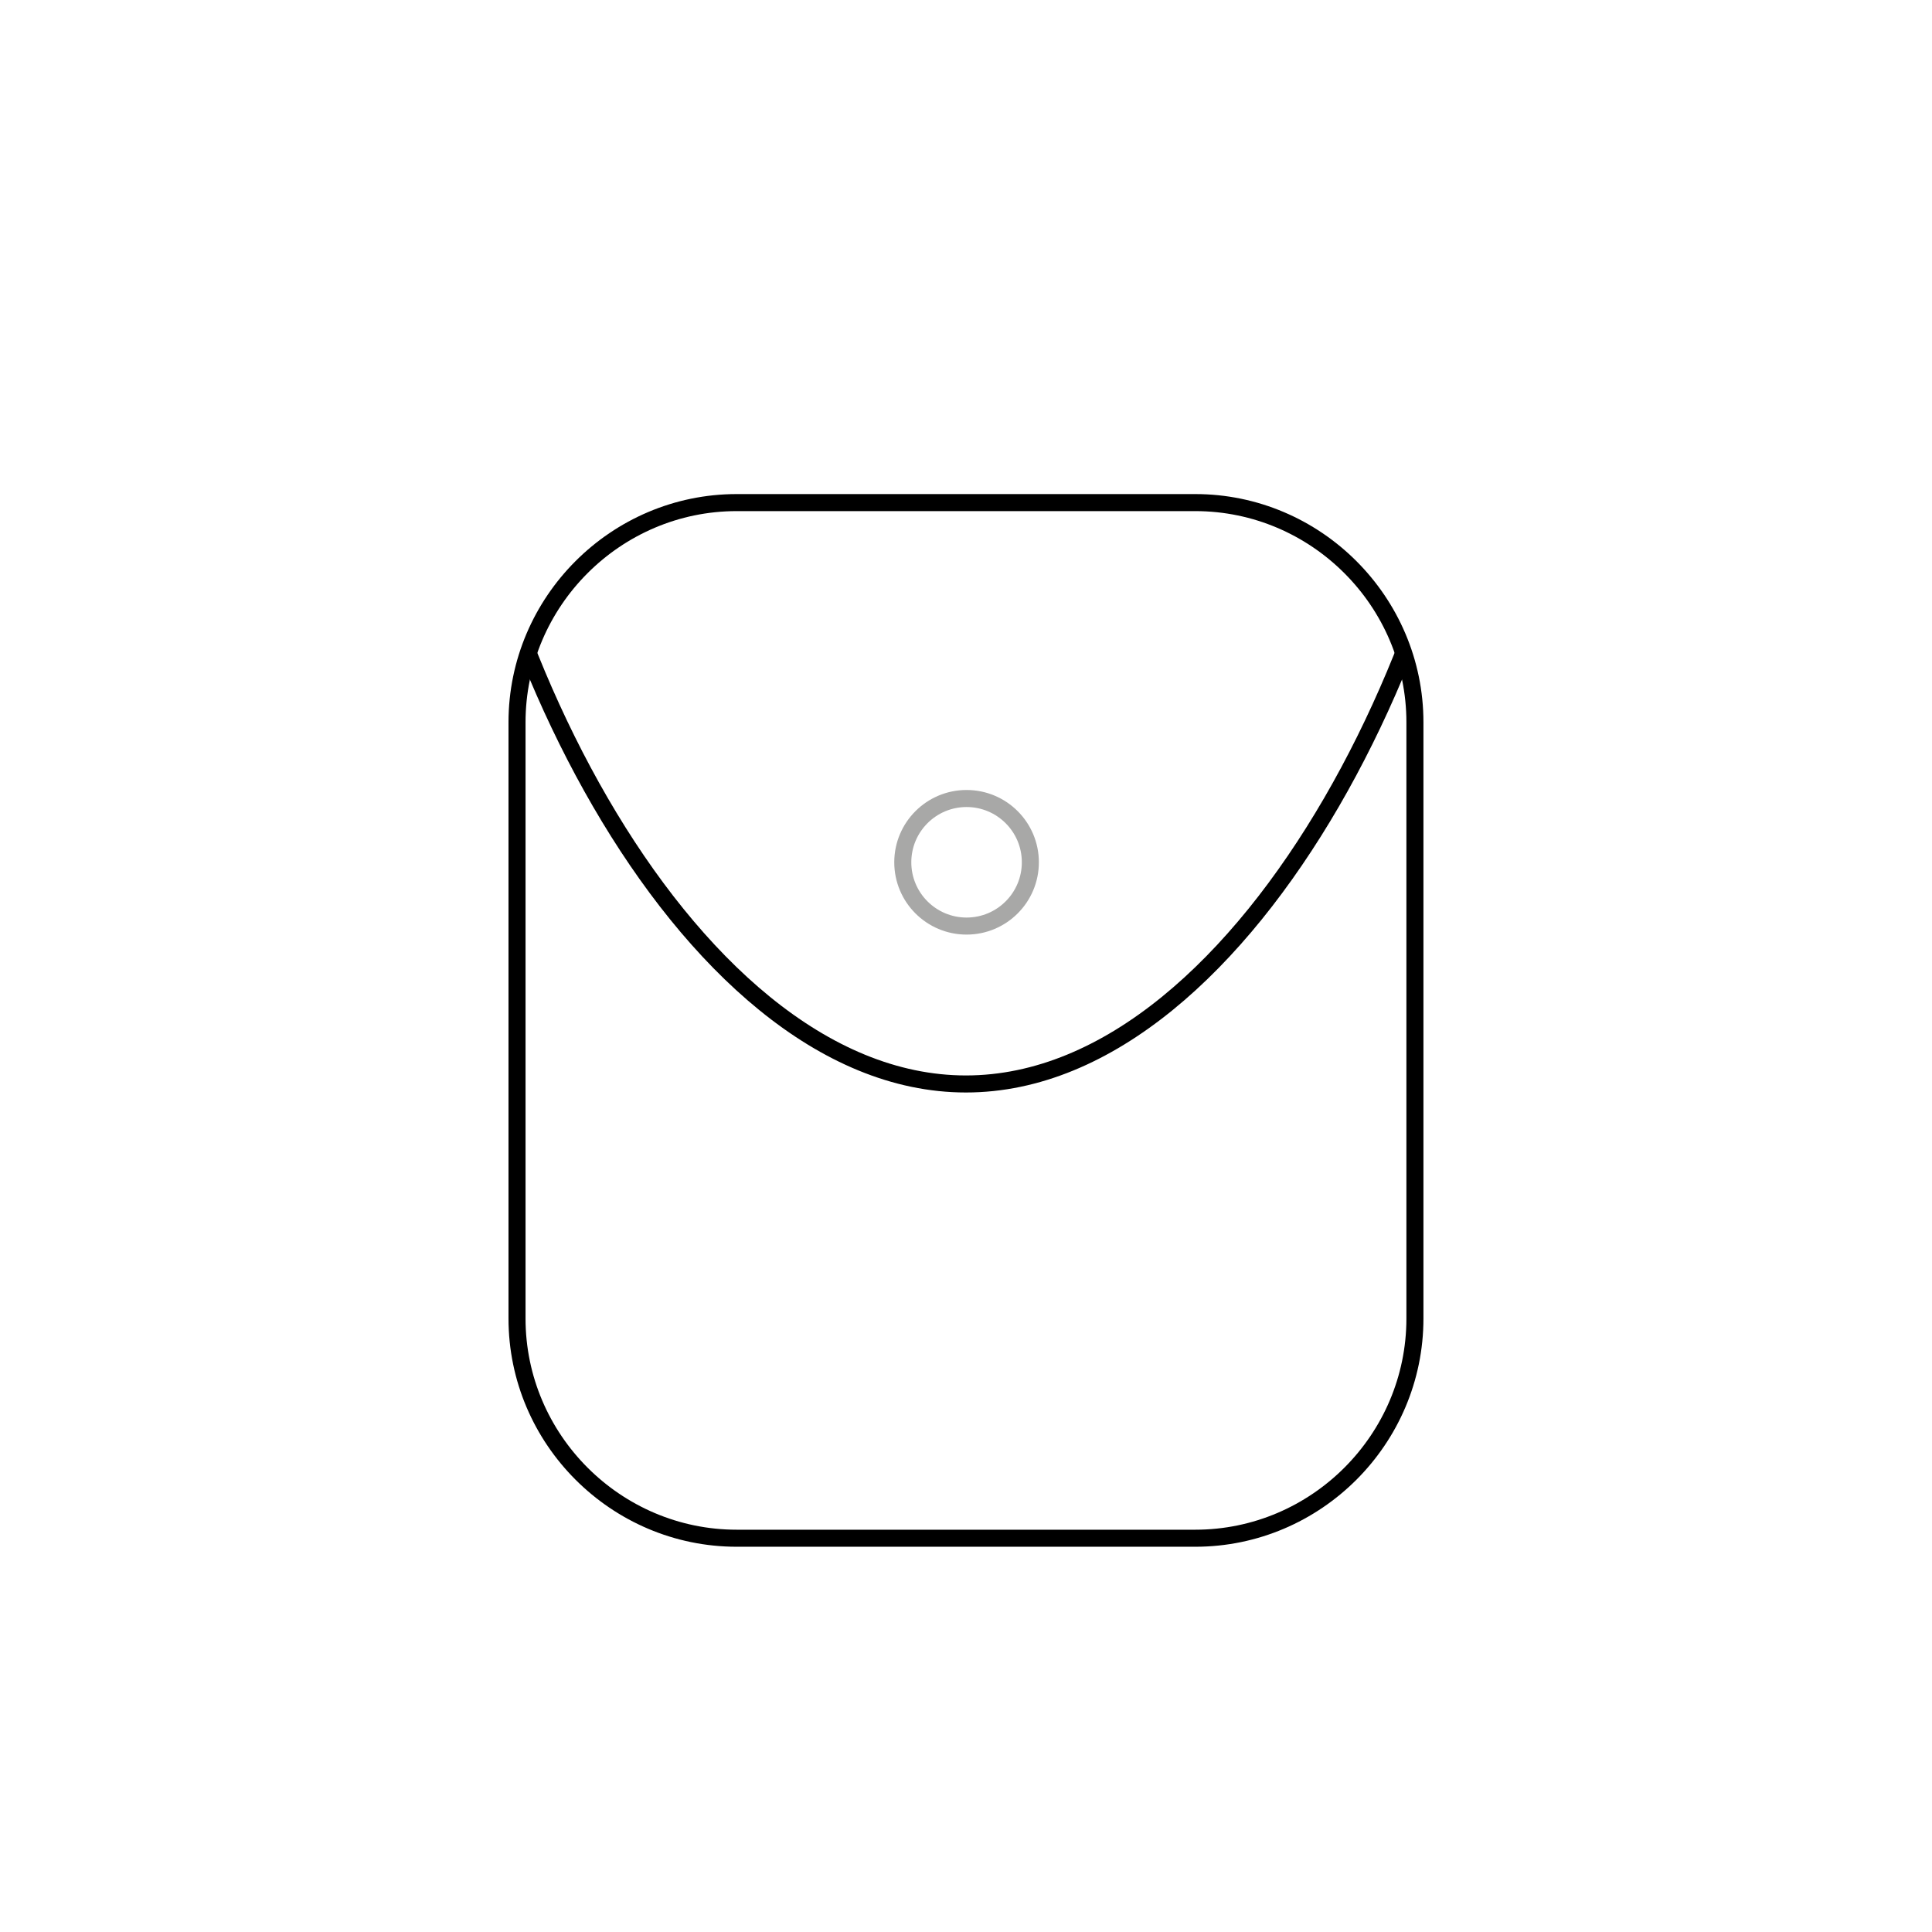 <?xml version="1.0" encoding="utf-8"?>
<!-- Generator: Adobe Illustrator 24.0.0, SVG Export Plug-In . SVG Version: 6.00 Build 0)  -->
<svg version="1.1" xmlns="http://www.w3.org/2000/svg" xmlns:xlink="http://www.w3.org/1999/xlink" x="0px" y="0px"
	 viewBox="0 0 340.16 340.16" style="enable-background:new 0 0 340.16 340.16;" xml:space="preserve">
<style type="text/css">
	.st0{fill:none;stroke:#A8A8A7;stroke-width:3;stroke-miterlimit:10;}
	.st1{clip-path:url(#SVGID_2_);fill:none;stroke:#000000;stroke-width:3;stroke-miterlimit:10;}
</style>
<g id="VER">
	<g>
		<circle class="st0" cx="170.18" cy="151.82" r="11.23"/>
		<g>
			<defs>
				<path id="SVGID_1_" d="M210.44,270.83h-80.73c-21.27,0-38.68-17.41-38.68-38.68V127.17c0-21.27,17.41-38.68,38.68-38.68h80.73
					c21.27,0,38.68,17.41,38.68,38.68v104.98C249.12,253.43,231.72,270.83,210.44,270.83z"/>
			</defs>
			<clipPath id="SVGID_2_">
				<use xlink:href="#SVGID_1_"  style="overflow:visible;"/>
			</clipPath>
			<path class="st1" d="M261.11,48.82c0,57.08-40.76,142.03-91.04,142.03S79.04,105.9,79.04,48.82S119.8-54.53,170.08-54.53
				S261.11-8.26,261.11,48.82z"/>
			<use xlink:href="#SVGID_1_"  style="overflow:visible;fill:none;stroke:#000000;stroke-width:3;stroke-miterlimit:10;"/>
		</g>
	</g>
</g>
<g id="Capa_1">
</g>
</svg>

